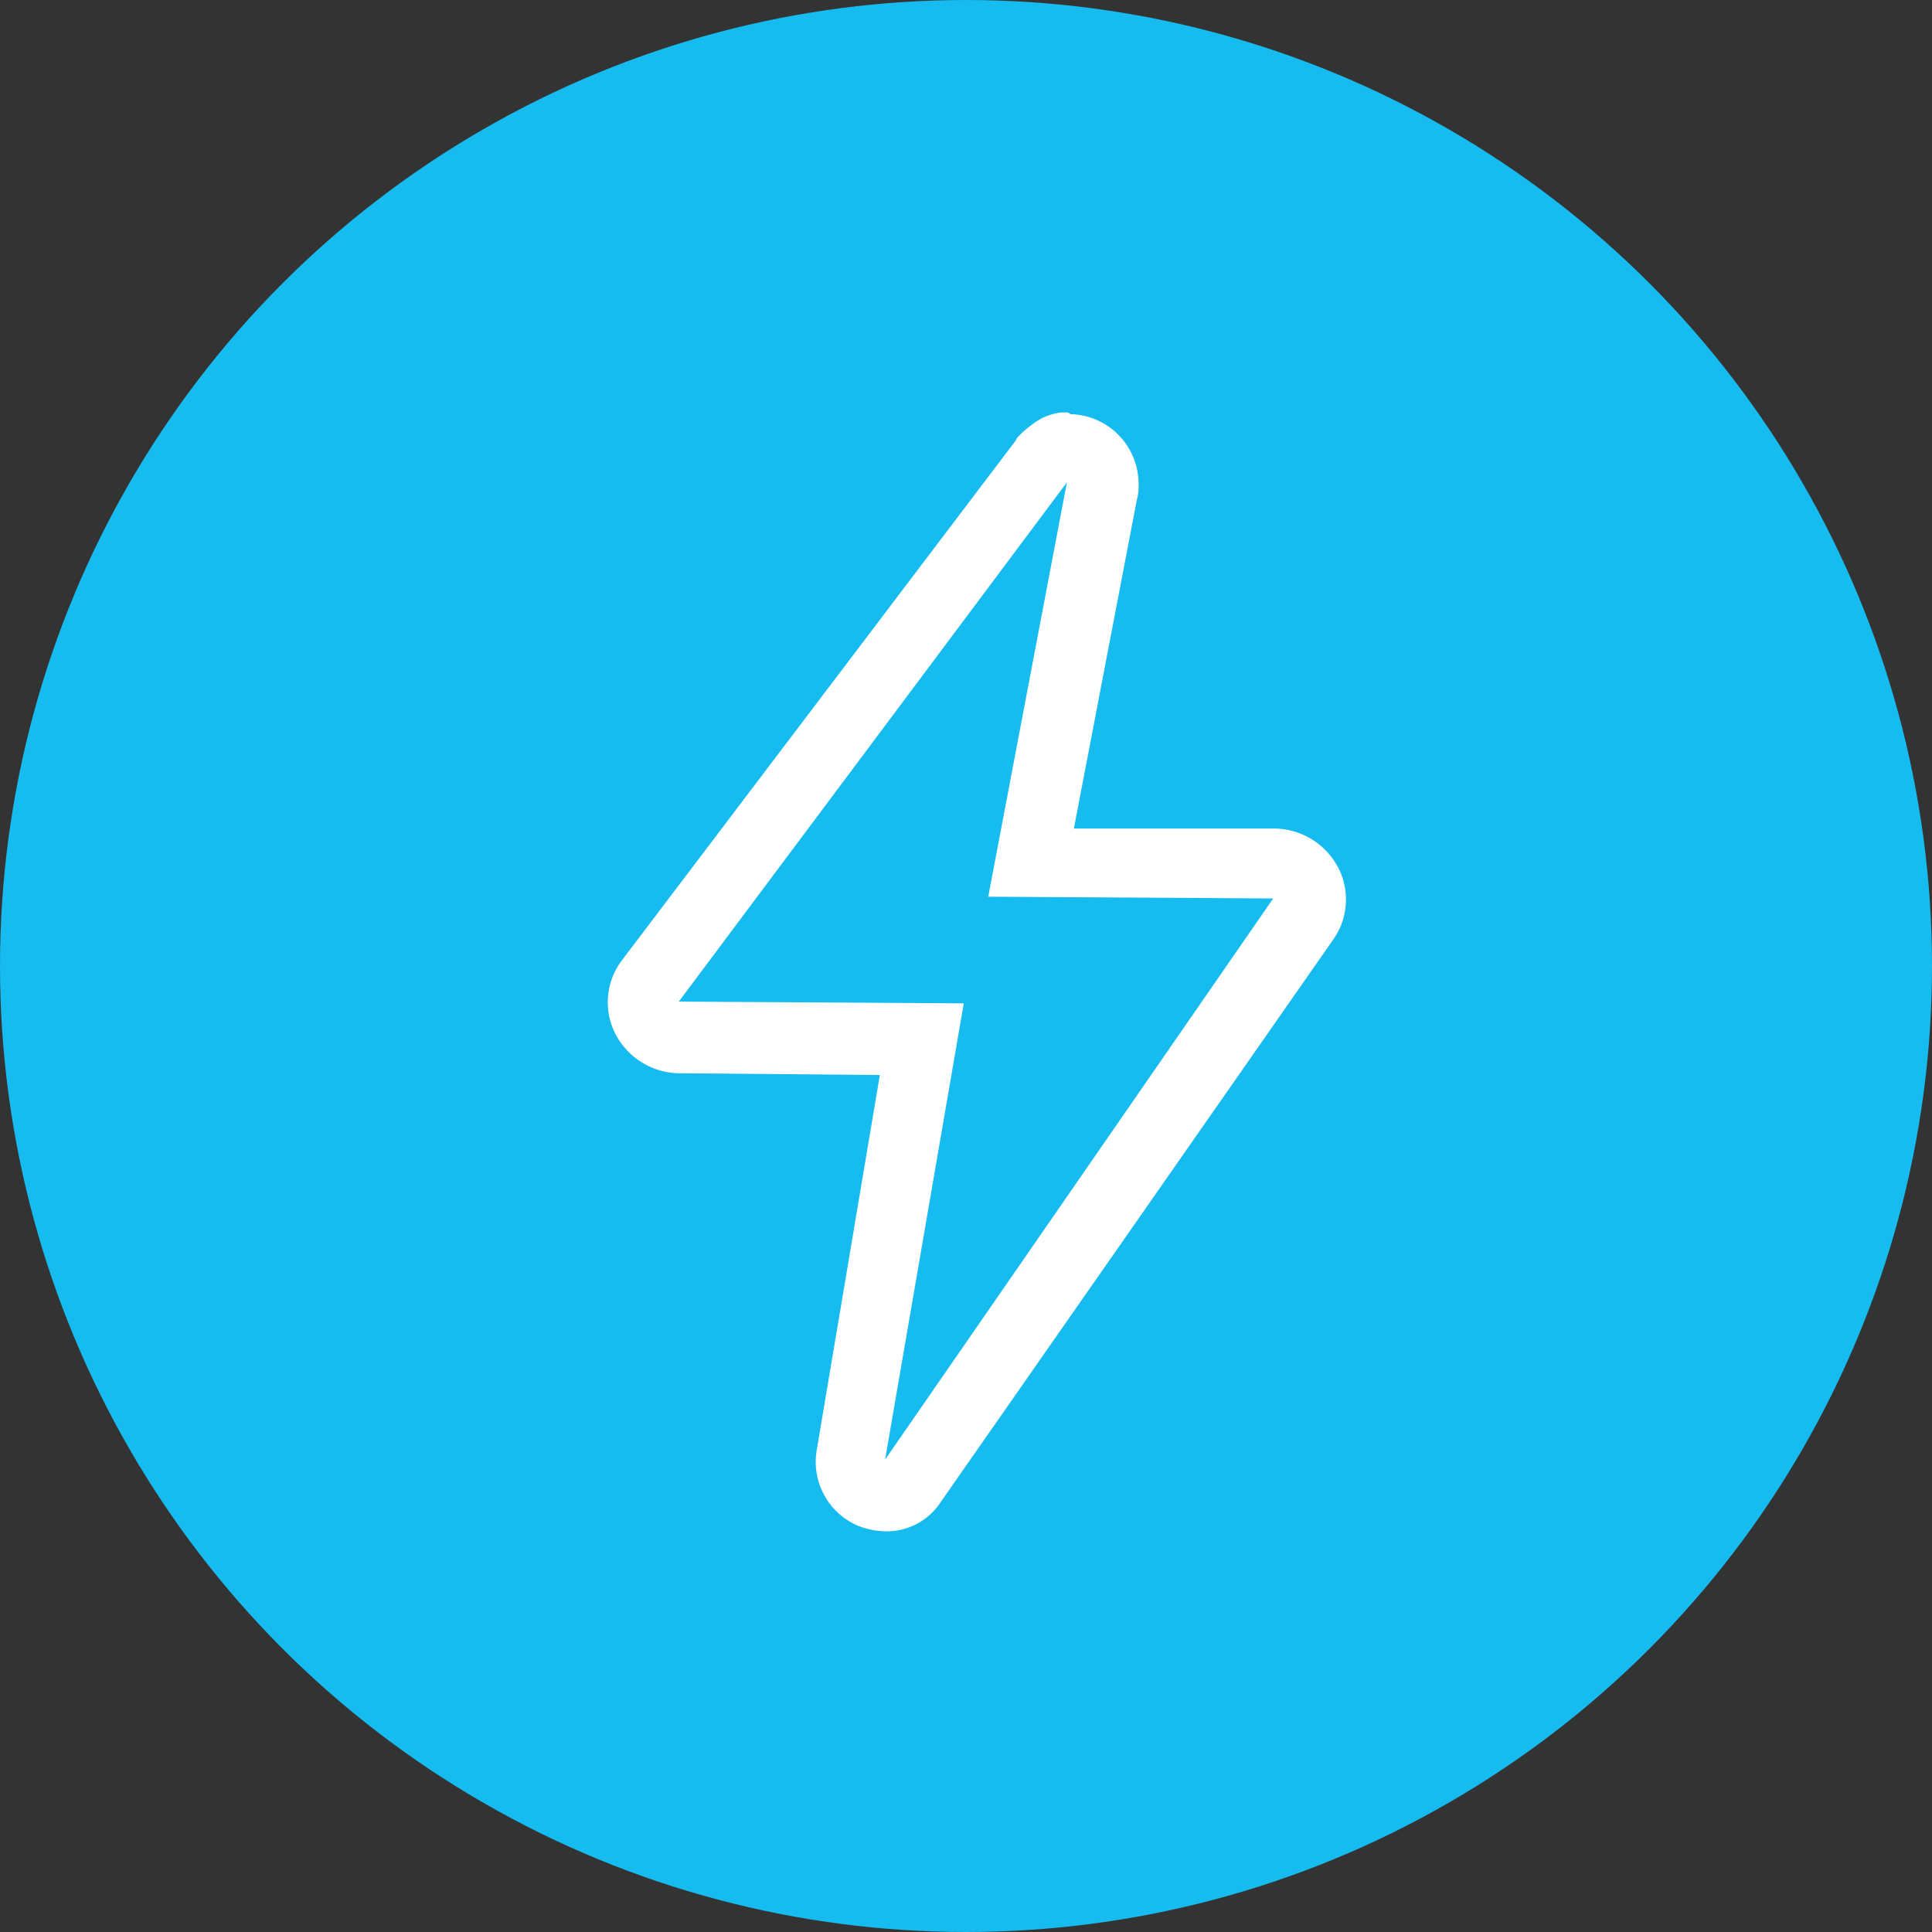 <svg xmlns="http://www.w3.org/2000/svg" width="89" height="89"><rect width="100%" height="100%" fill="#333333" stroke="none"/><g data-name="Group 2623" transform="translate(-1262 -1457)"><circle cx="44.5" cy="44.5" r="44.5" fill="#16bcef" data-name="Ellipse 9" transform="translate(1262 1457)"/><path fill="#fff" d="m1311.148 1479.221-3.624 19.087 13.127.081-17.878 25.85 3.624-21.019-13.127-.08 17.878-23.919m0-3.221h-.242a2.618 2.618 0 0 0-1.369.564 4.6 4.6 0 0 0-.644.564c-.081.081-.081.161-.161.242l-18.12 23.917a3.2 3.2 0 0 0-.242 3.382 3.361 3.361 0 0 0 2.9 1.772l9.261.081-2.9 17.234a3.2 3.2 0 0 0 1.929 3.544 3.647 3.647 0 0 0 1.289.242 2.966 2.966 0 0 0 2.5-1.369l18.04-25.852a3.2 3.2 0 0 0 .242-3.382 3.361 3.361 0 0 0-2.9-1.772h-9.261l2.9-15.14a2.23 2.23 0 0 0 .08-.727 3.214 3.214 0 0 0-3.141-3.221.249.249 0 0 0-.161-.081Z" data-name="Path 160"/></g></svg>